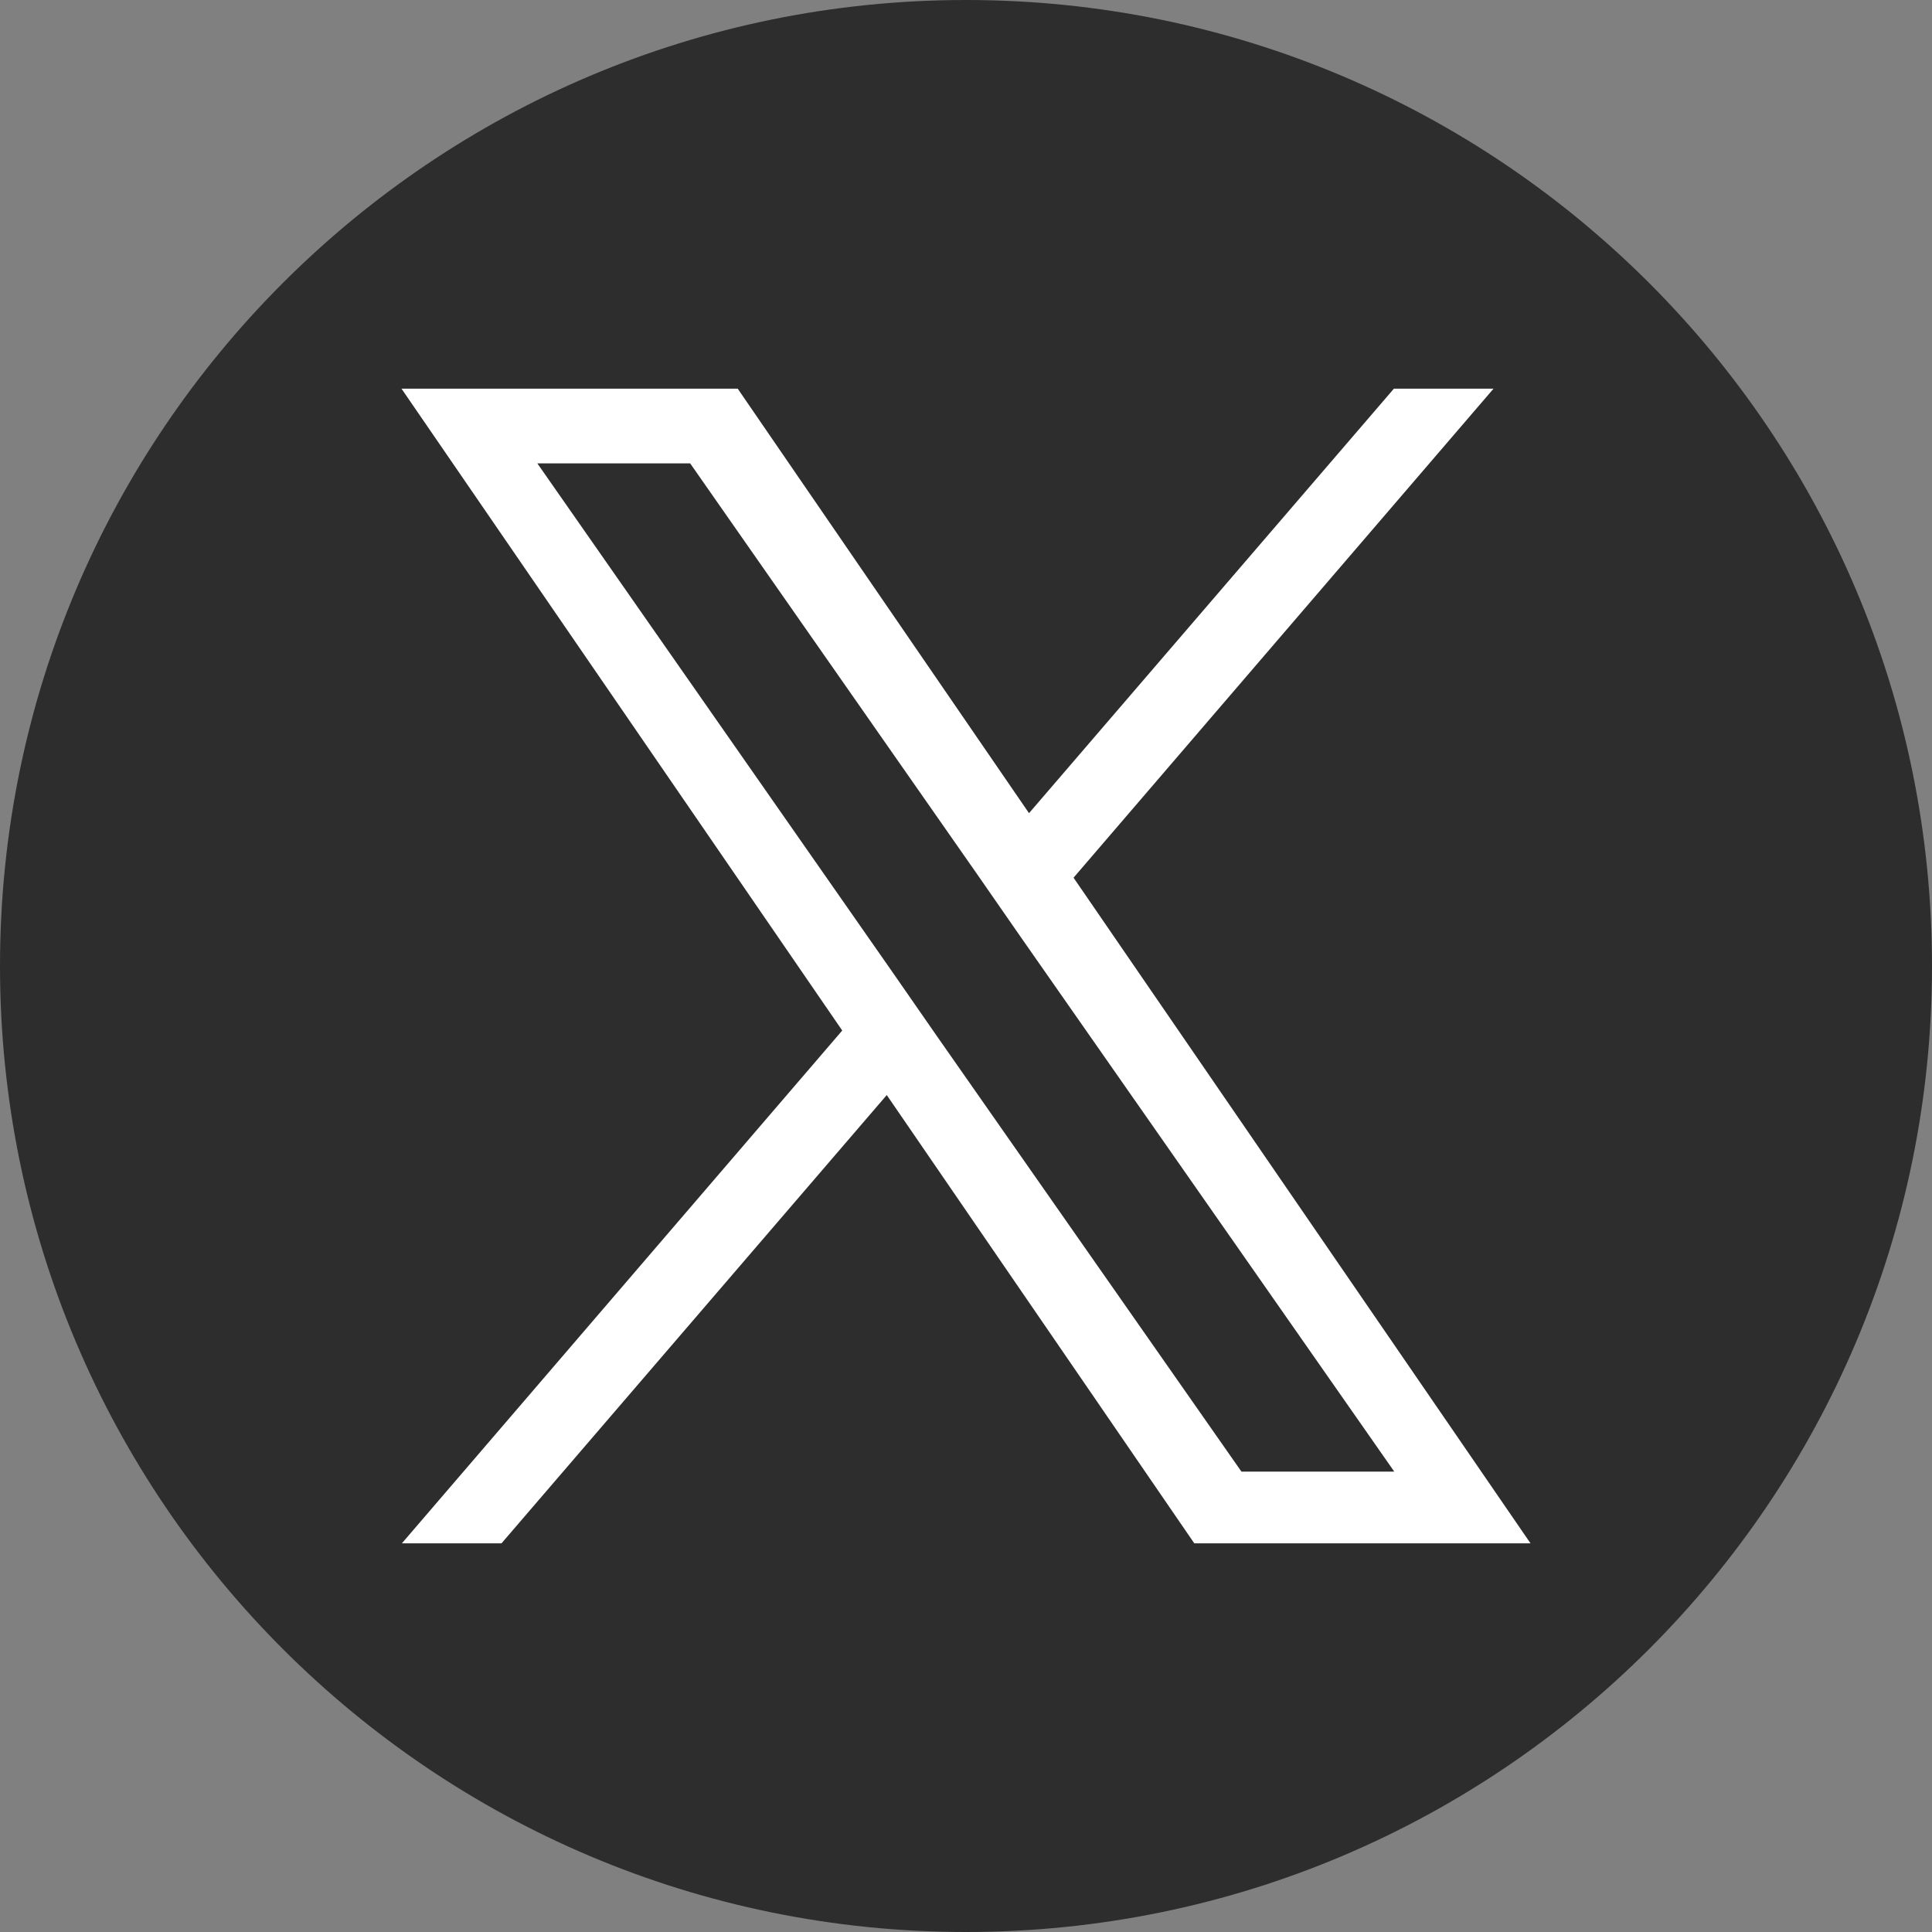 <?xml version="1.0" encoding="UTF-8"?> <svg xmlns:xodm="http://www.corel.com/coreldraw/odm/2003" xmlns="http://www.w3.org/2000/svg" xmlns:xlink="http://www.w3.org/1999/xlink" version="1.1" id="Слой_1" x="0px" y="0px" viewBox="0 0 512 512" style="enable-background:new 0 0 512 512;" xml:space="preserve"><rect x="0" y="0" width="512" height="512" fill="#808080" stroke="none"/> <style type="text/css"> .st0{fill-rule:evenodd;clip-rule:evenodd;fill:#2D2D2D;} .st1{fill:#FFFFFF;} </style> <g id="Layer_x0020_1"> <g id="_1726092097792"> <path class="st0" d="M256,0c141.4,0,256,114.6,256,256S397.4,512,256,512S0,397.4,0,256S114.6,0,256,0z"></path> <path id="path1" class="st1" d="M284.5,232.6L395.8,103h-26.4l-96.7,112.5L195.5,103h-89.1l116.8,170.1L106.5,409h26.4L235,290.2 L316.5,409h89.1L284.5,232.6z M248.3,274.6l-11.8-17l-94.1-134.8h40.5l76,108.8l11.8,17L369.5,390H329L248.3,274.6z"></path> </g> </g> </svg> 